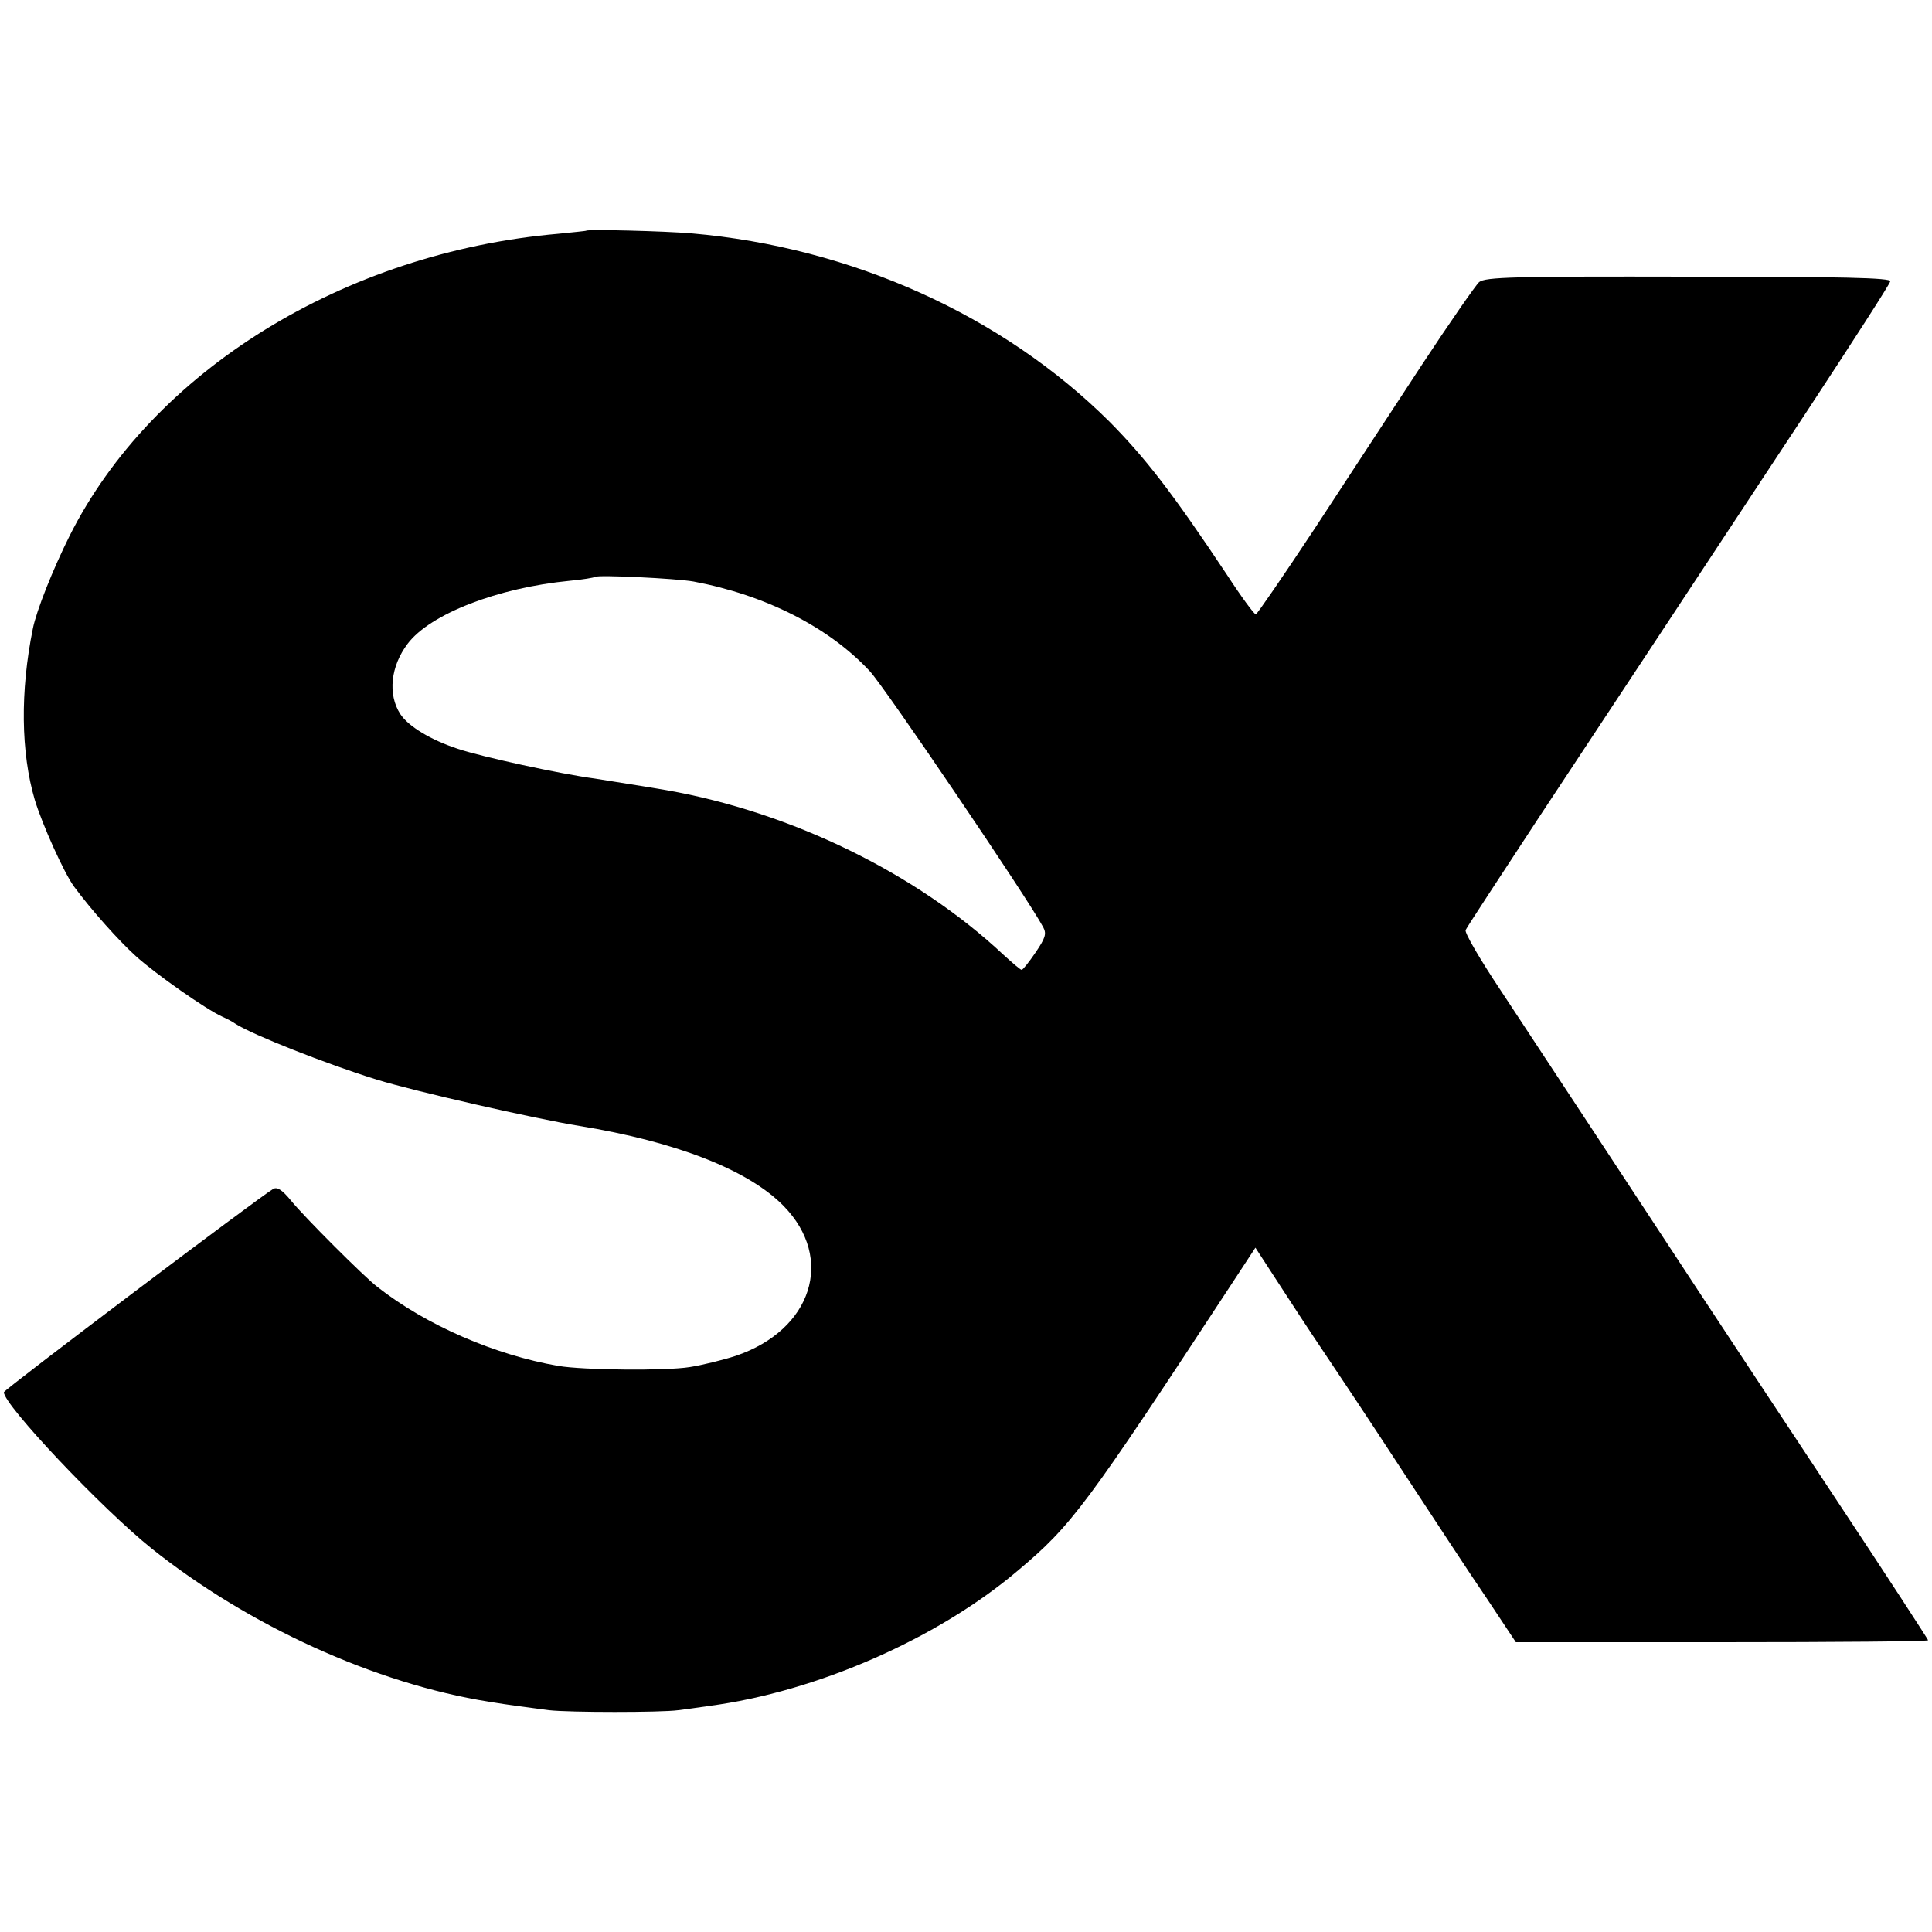 <?xml version="1.0" standalone="no"?>
<!DOCTYPE svg PUBLIC "-//W3C//DTD SVG 20010904//EN"
 "http://www.w3.org/TR/2001/REC-SVG-20010904/DTD/svg10.dtd">
<svg version="1.0" xmlns="http://www.w3.org/2000/svg"
 width="500pt" height="500pt" viewBox="0 0 500 500"
 preserveAspectRatio="xMidYMid meet">
<g transform="translate(0,500) scale(0.1,-0.1)"
fill="#000000" stroke="none">
<path d="M1517 4403 c-1 -1 -34 -4 -72 -8 -554 -48 -1051 -355 -1265 -782 -43
-86 -86 -194 -95 -240 -33 -162 -31 -321 5 -443 19 -63 76 -190 102 -225 45
-61 115 -139 159 -179 52 -47 182 -138 224 -157 11 -5 27 -13 35 -19 44 -28
233 -103 365 -144 97 -30 408 -101 525 -120 251 -41 437 -114 528 -207 133
-136 74 -321 -124 -388 -34 -11 -87 -24 -119 -29 -62 -10 -275 -8 -340 3 -163
28 -342 105 -469 205 -33 25 -190 182 -223 223 -23 28 -36 36 -46 30 -39 -23
-696 -519 -697 -526 -1 -32 253 -301 383 -405 251 -200 578 -349 872 -396 48
-8 109 -16 156 -22 52 -6 291 -6 334 0 17 2 53 7 80 11 280 37 593 175 800
351 139 117 174 164 555 745 l59 90 80 -123 c44 -68 94 -143 111 -168 17 -25
99 -148 182 -275 83 -126 184 -281 226 -342 l75 -113 533 0 c294 0 534 2 534
5 0 2 -109 170 -243 372 -134 202 -286 433 -339 513 -147 224 -420 639 -525
798 -52 78 -93 148 -90 155 3 7 89 138 190 292 187 283 298 451 691 1047 119
181 217 333 218 340 2 9 -123 12 -521 12 -453 1 -527 -1 -543 -14 -9 -8 -77
-106 -150 -217 -73 -112 -198 -302 -277 -423 -80 -121 -148 -220 -151 -220 -4
0 -38 46 -75 103 -141 212 -211 302 -304 396 -277 275 -667 451 -1081 487 -69
6 -269 11 -273 7z m278 -908 c186 -35 350 -118 456 -232 37 -39 411 -591 449
-663 9 -17 5 -28 -20 -65 -17 -25 -33 -45 -36 -45 -3 0 -24 18 -47 39 -225
211 -549 369 -872 426 -40 7 -154 25 -185 30 -90 12 -292 56 -355 77 -70 23
-128 58 -149 90 -33 51 -25 124 19 182 58 77 233 145 420 163 33 3 62 8 65 10
6 6 211 -4 255 -12z"/>
</g>
</svg>
